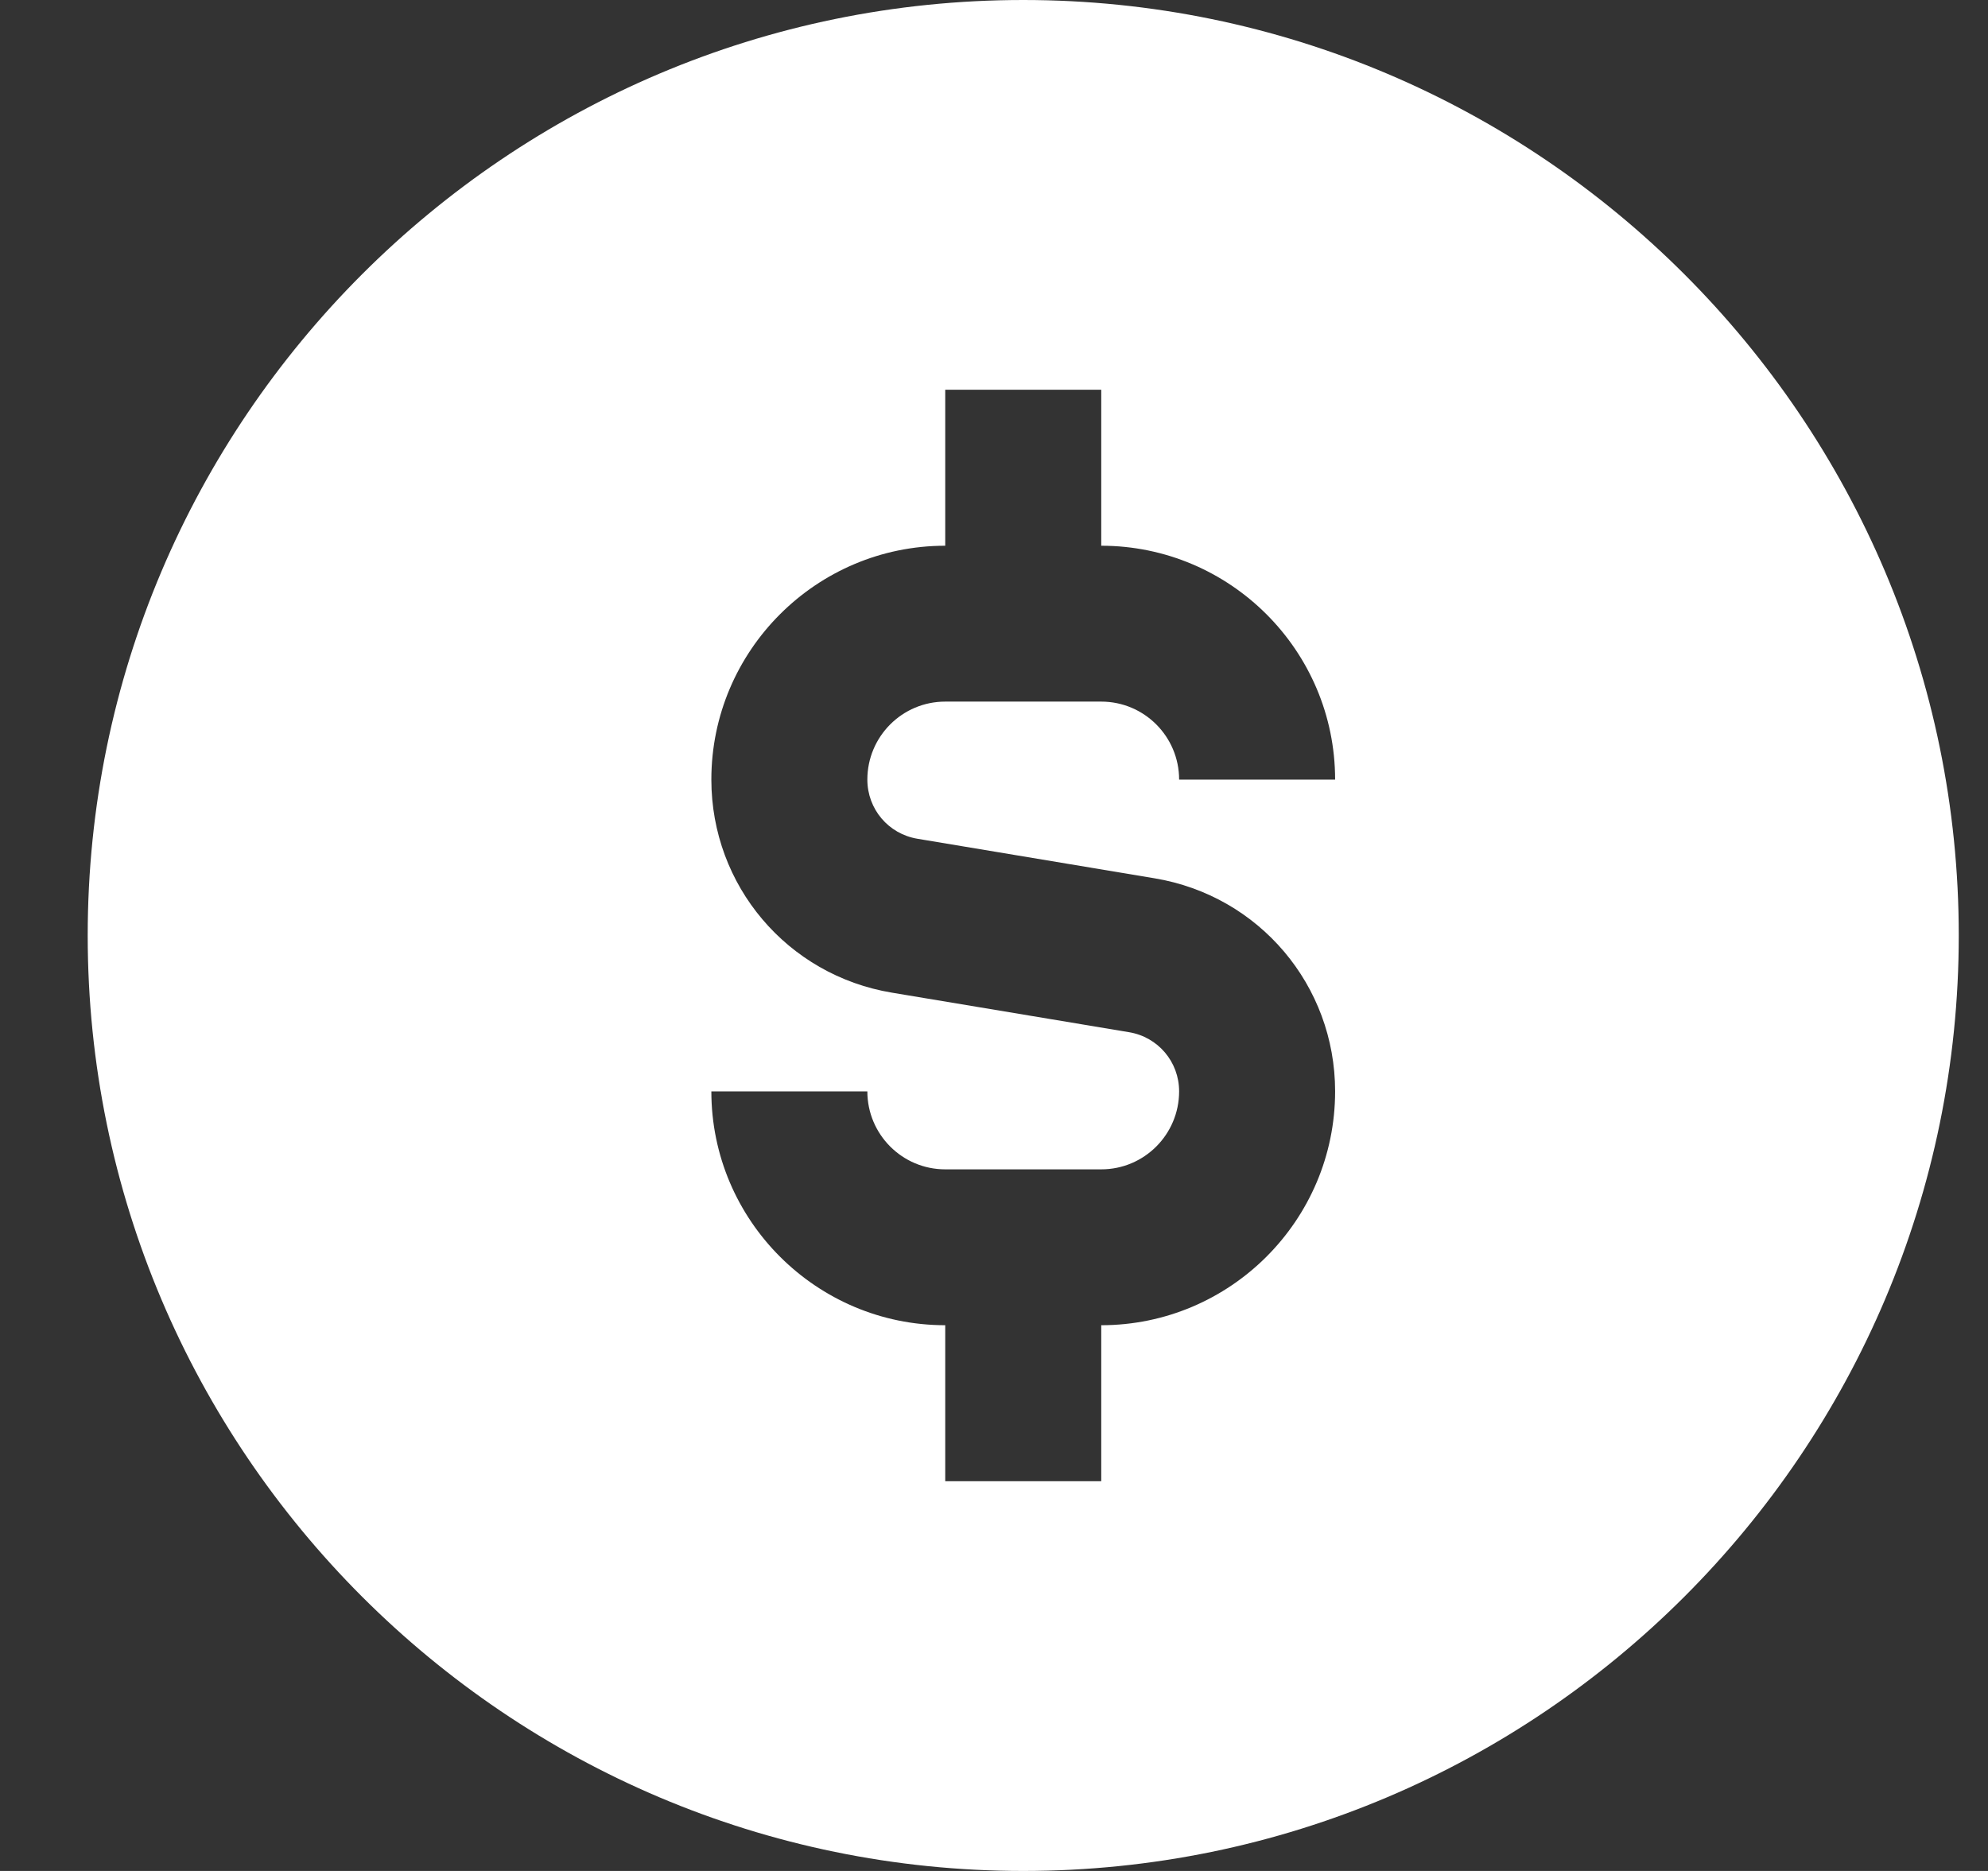 <svg xmlns="http://www.w3.org/2000/svg" fill="none" viewBox="0 0 17 16" height="16" width="17">
<rect x="0" y="0" width="17" height="16" fill="#333333" stroke="none"/>
<g clip-path="url(#clip0_2291_1015)">
<path fill="white" d="M8.75 0C4.339 0 0.75 3.589 0.75 8C0.75 12.411 4.339 16 8.75 16C13.161 16 16.75 12.411 16.75 8C16.75 3.589 13.161 0 8.75 0ZM7.846 7.173L9.873 7.511C10.768 7.66 11.417 8.427 11.417 9.333C11.417 10.436 10.519 11.333 9.417 11.333V12.667H8.083V11.333C6.981 11.333 6.083 10.436 6.083 9.333H7.417C7.417 9.701 7.715 10 8.083 10H9.417C9.785 10 10.083 9.701 10.083 9.333C10.083 9.081 9.903 8.868 9.654 8.827L7.627 8.489C6.732 8.34 6.083 7.573 6.083 6.667C6.083 5.564 6.981 4.667 8.083 4.667V3.333H9.417V4.667C10.519 4.667 11.417 5.564 11.417 6.667H10.083C10.083 6.299 9.785 6 9.417 6H8.083C7.715 6 7.417 6.299 7.417 6.667C7.417 6.919 7.597 7.132 7.846 7.173Z"></path>
</g>
<defs>
<clipPath id="clip0_2291_1015">
<rect transform="translate(0.75)" fill="white" height="16" width="16"></rect>
</clipPath>
</defs>
</svg>
